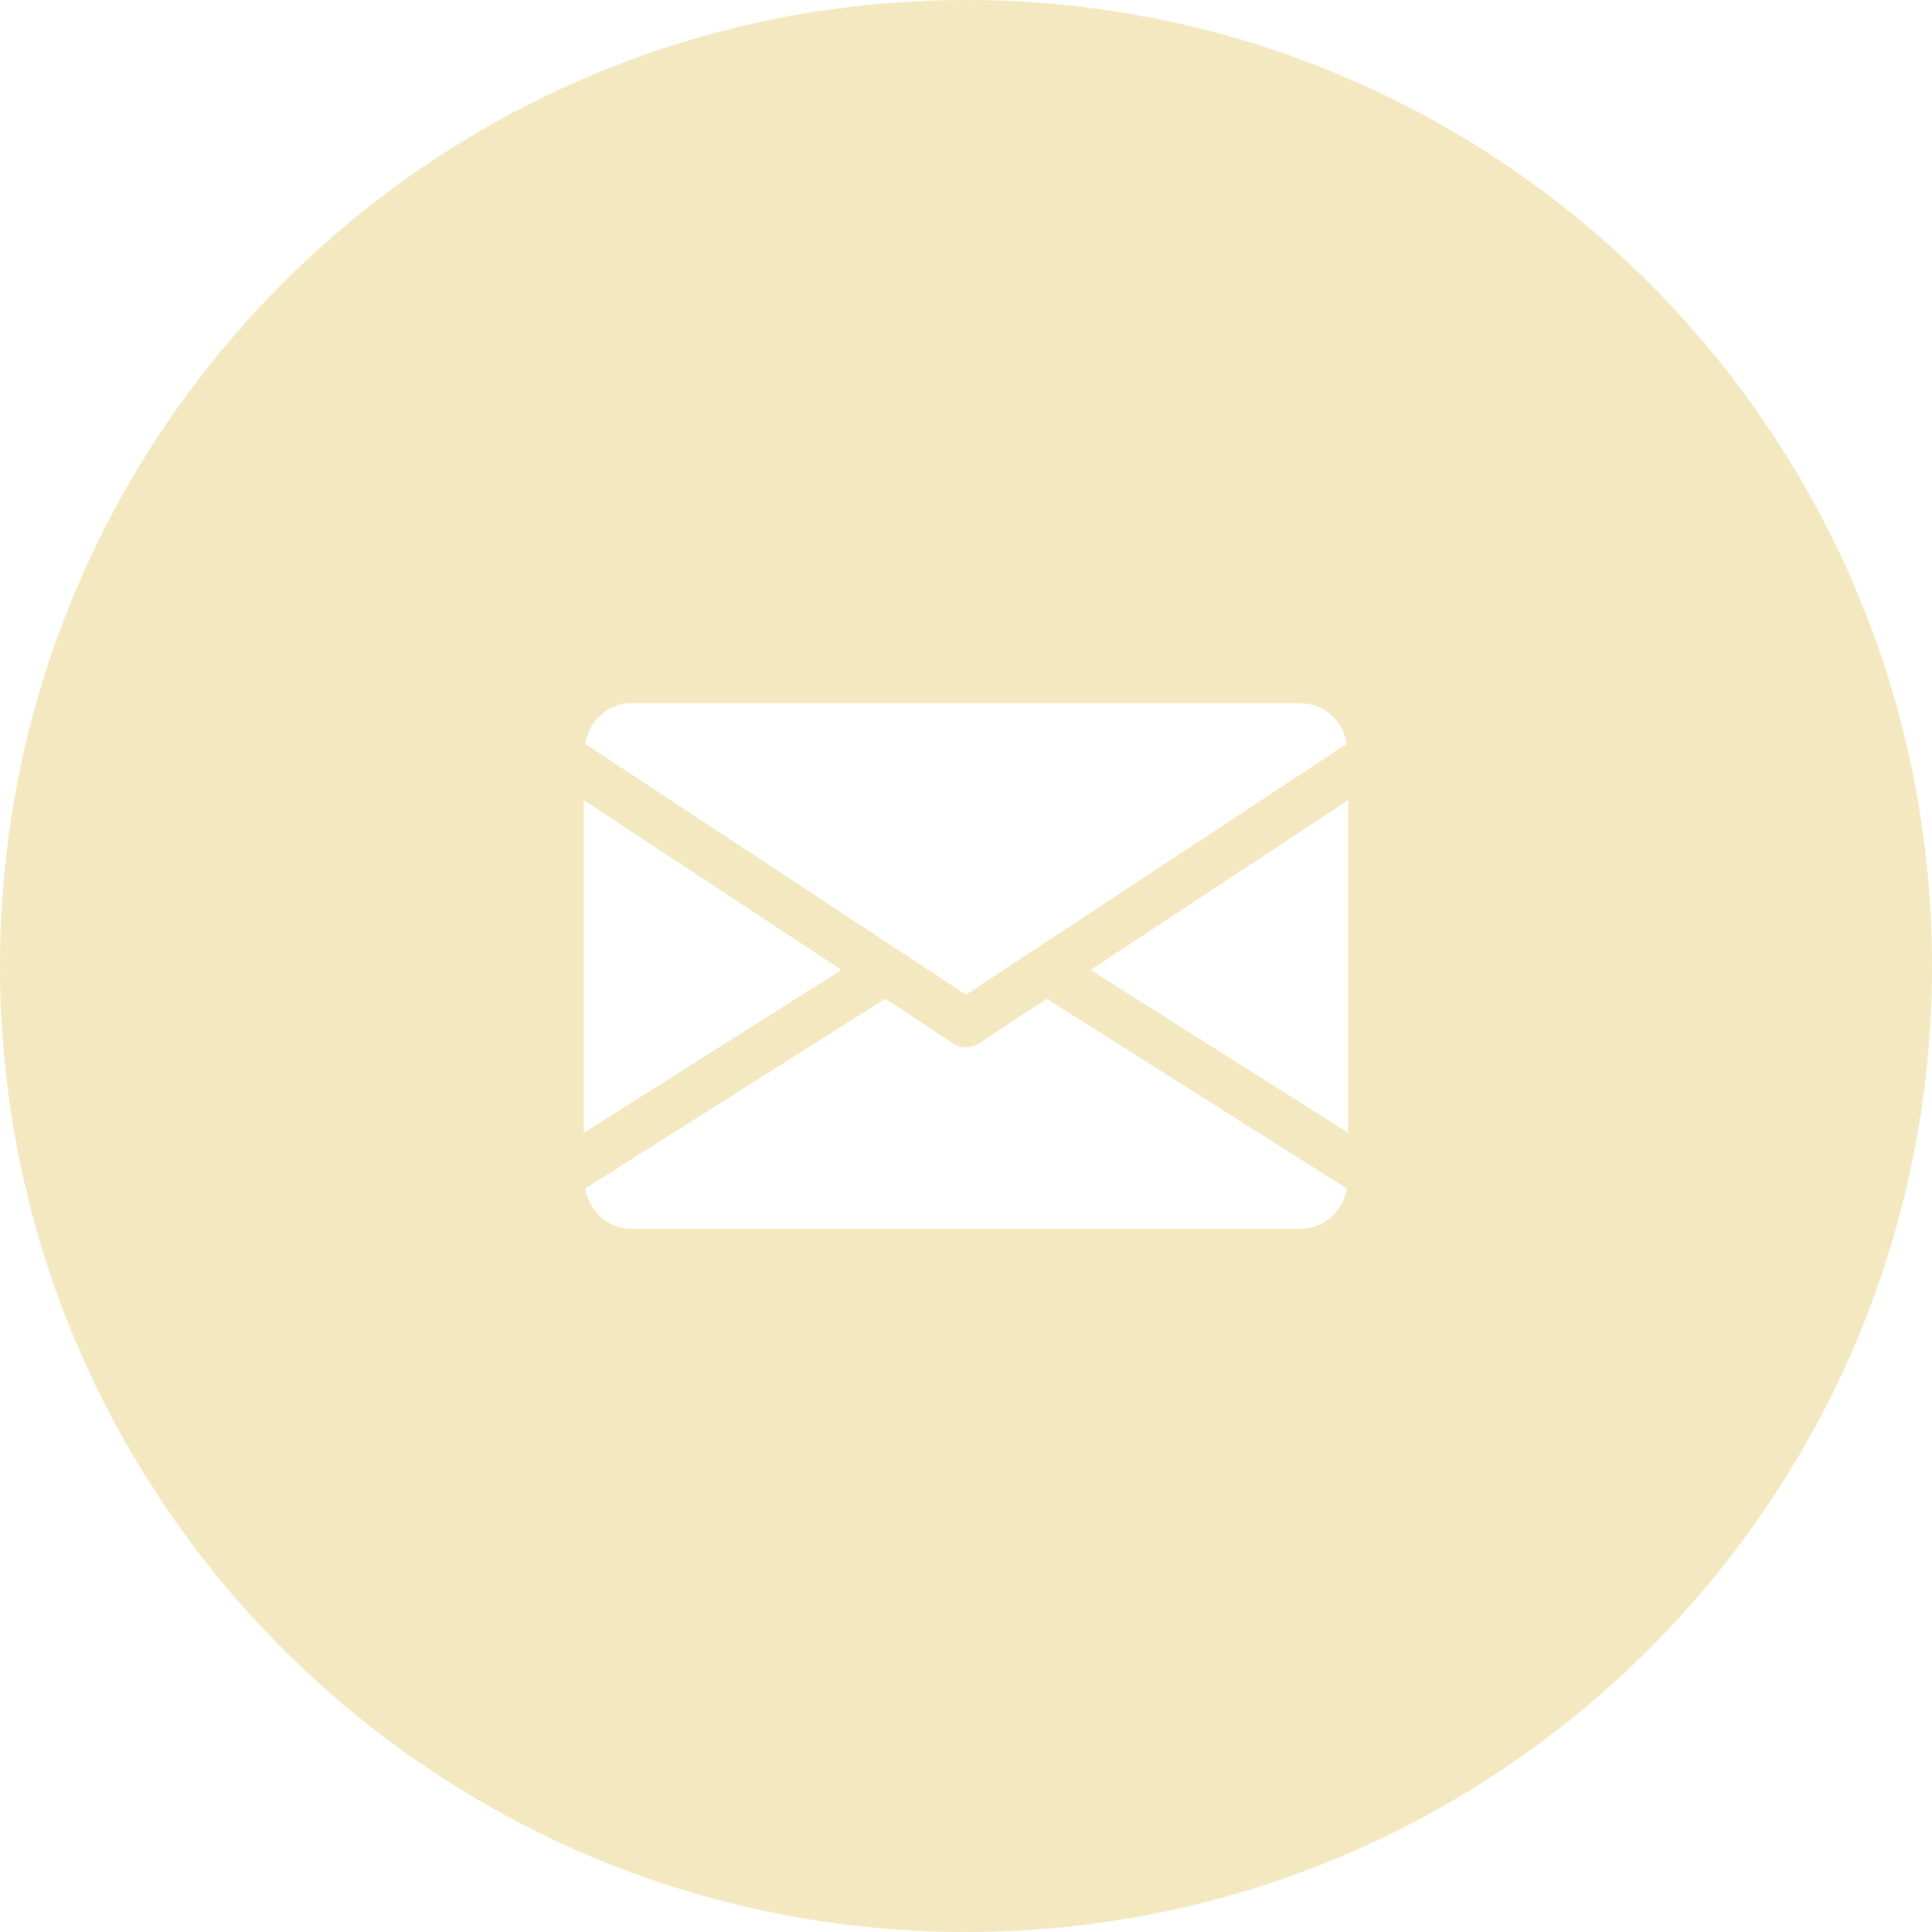 <?xml version="1.0" encoding="UTF-8"?> <svg xmlns="http://www.w3.org/2000/svg" width="35" height="35" viewBox="0 0 35 35" fill="none"> <path fill-rule="evenodd" clip-rule="evenodd" d="M35 17.5C35 27.165 27.165 35 17.5 35C7.835 35 0 27.165 0 17.5C0 7.835 7.835 0 17.5 0C27.165 0 35 7.835 35 17.5ZM11.441 12.739C11.009 12.739 10.666 13.061 10.601 13.476L17.5 18.021L24.399 13.476C24.334 13.061 23.991 12.739 23.559 12.739H11.441ZM17.738 18.901L18.963 18.094L24.397 21.53C24.331 21.942 23.99 22.261 23.559 22.261H11.441C11.01 22.261 10.669 21.942 10.603 21.53L16.037 18.093L17.262 18.901C17.335 18.948 17.417 18.972 17.5 18.972C17.583 18.972 17.665 18.948 17.738 18.901ZM19.756 17.571L24.425 20.523V14.495L19.756 17.571ZM10.575 20.523V14.495L15.244 17.571L10.575 20.523Z" fill="#F3E8C0"></path> </svg> 
